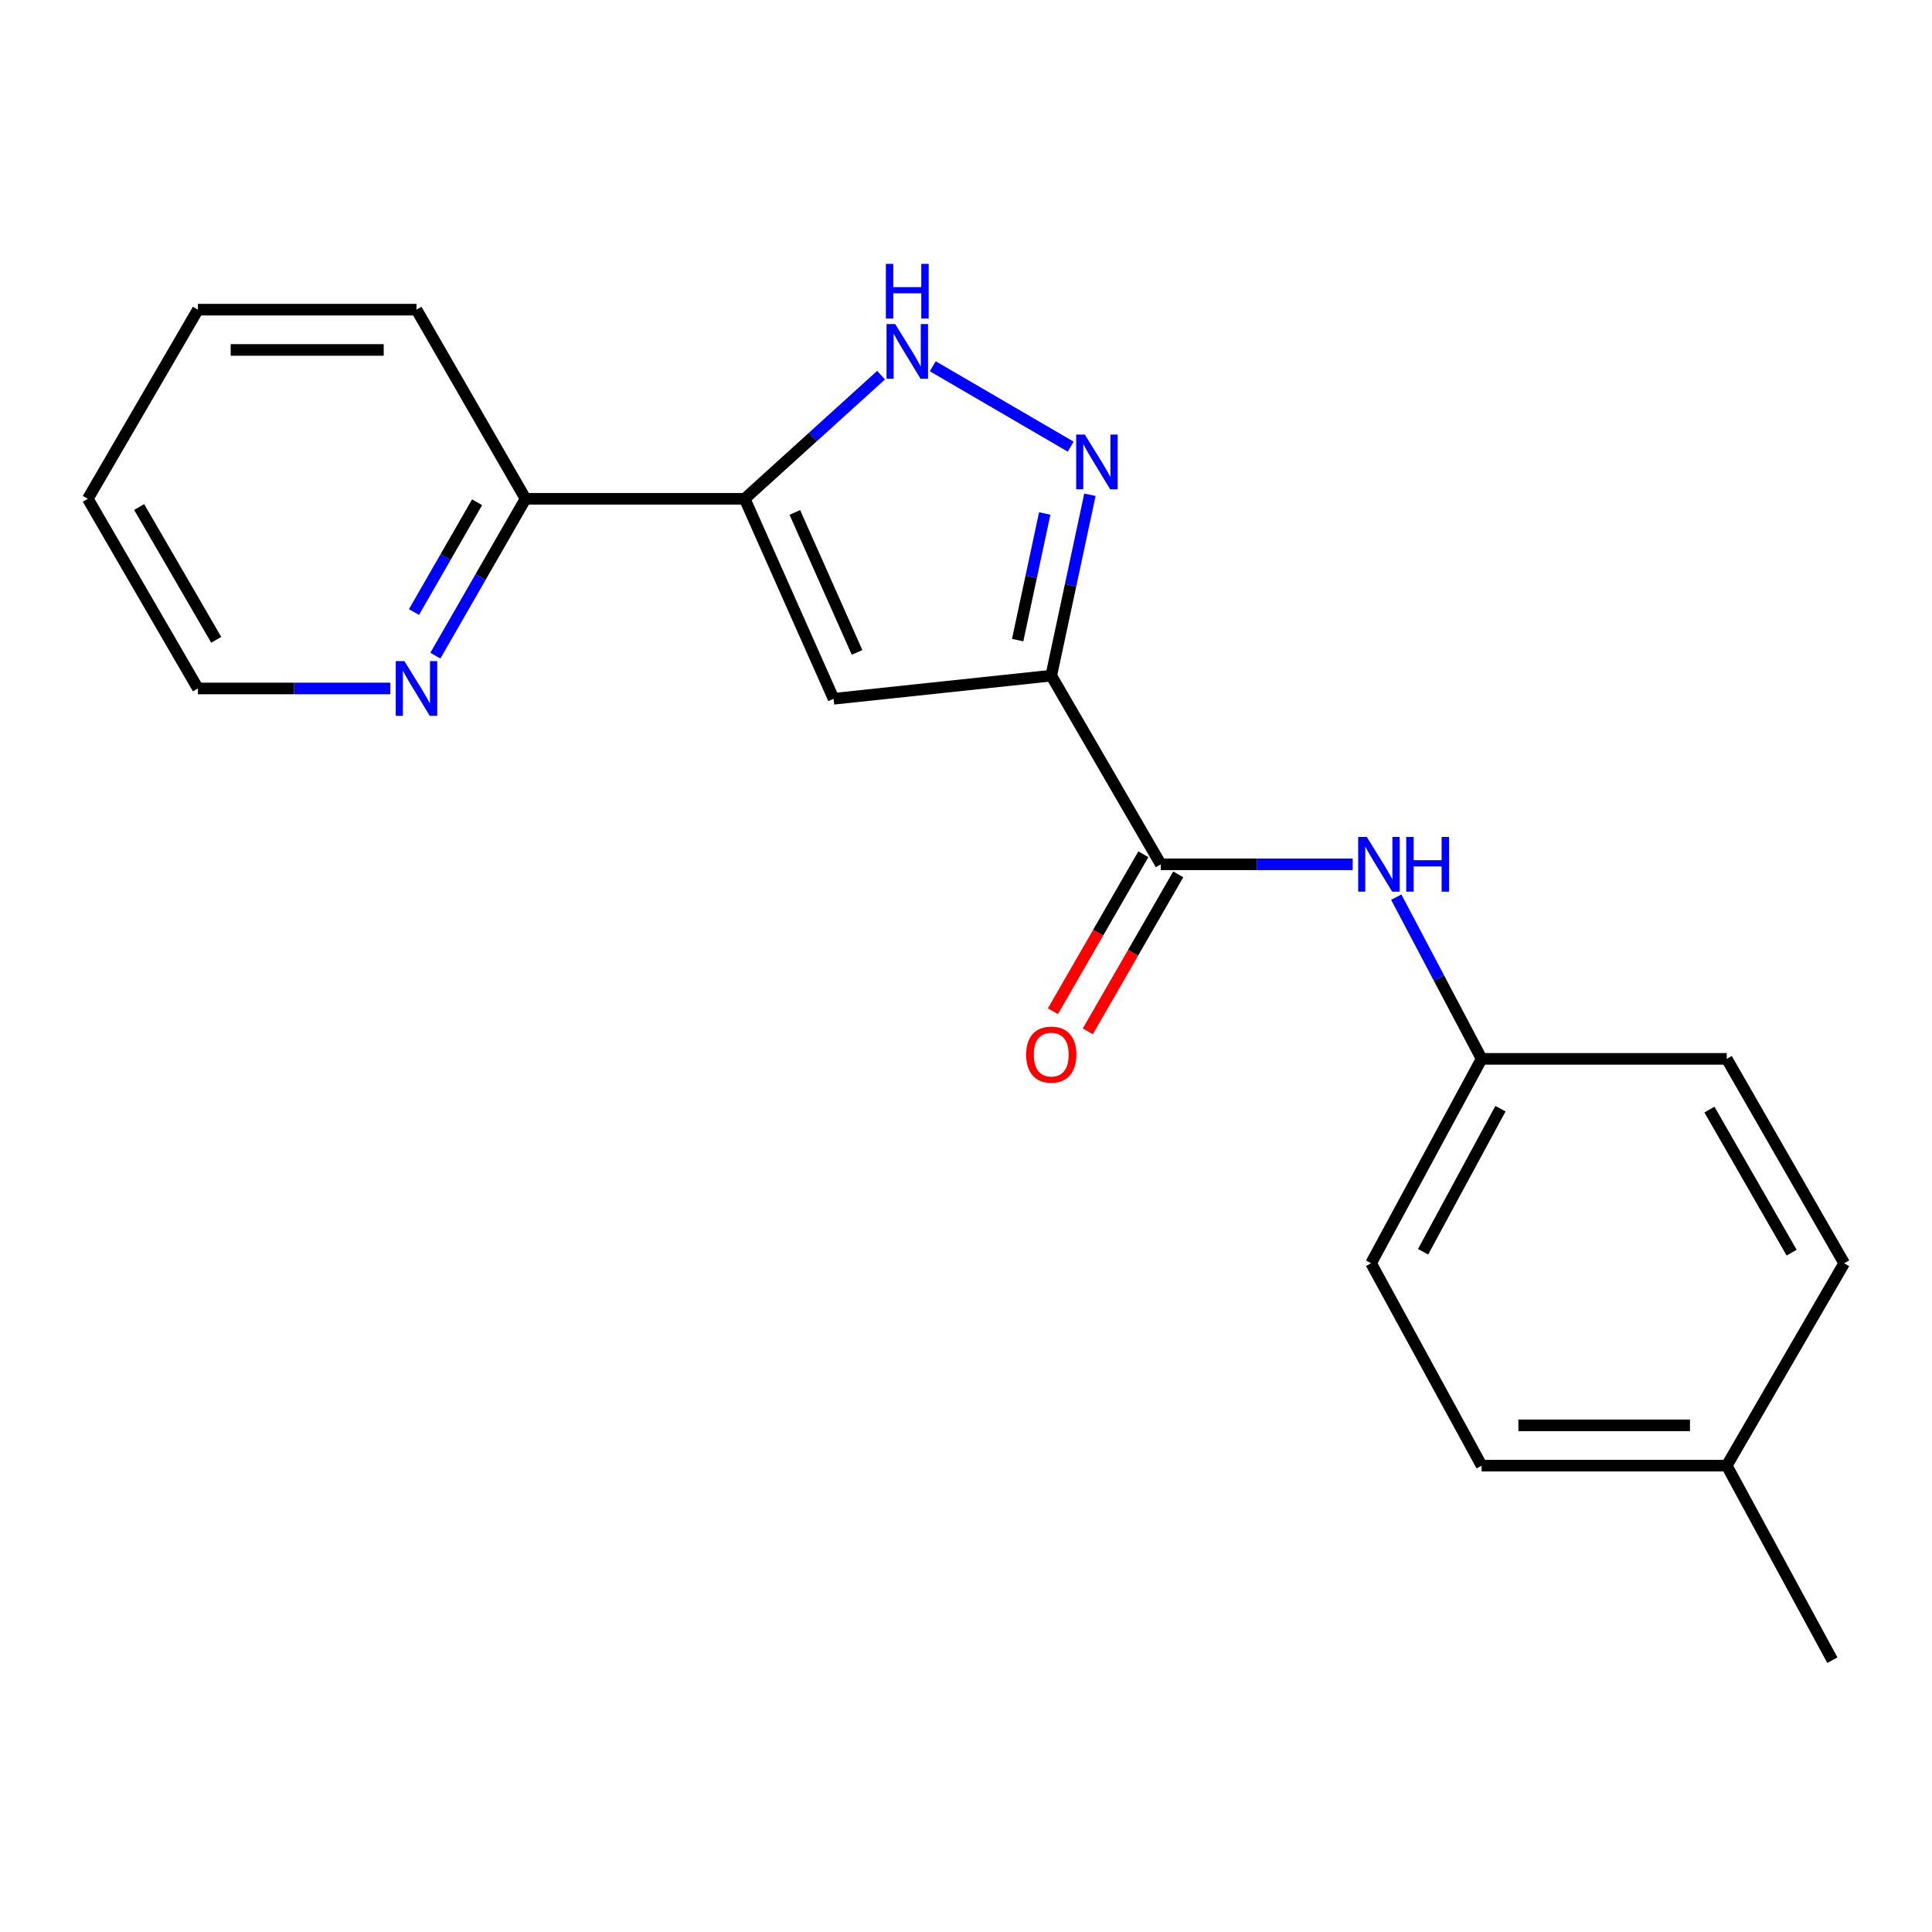 <?xml version='1.0' encoding='iso-8859-1'?>
<svg version='1.1' baseProfile='full'
              xmlns='http://www.w3.org/2000/svg'
                      xmlns:rdkit='http://www.rdkit.org/xml'
                      xmlns:xlink='http://www.w3.org/1999/xlink'
                  xml:space='preserve'
width='1000px' height='1000px' viewBox='0 0 1000 1000'>
<!-- END OF HEADER -->
<rect style='opacity:1.0;fill:#FFFFFF;stroke:none' width='1000' height='1000' x='0' y='0'> </rect>
<path class='bond-0' d='M 544.13,349.713 L 554.134,302.9' style='fill:none;fill-rule:evenodd;stroke:#000000;stroke-width:6px;stroke-linecap:butt;stroke-linejoin:miter;stroke-opacity:1' />
<path class='bond-0' d='M 554.134,302.9 L 564.139,256.088' style='fill:none;fill-rule:evenodd;stroke:#0000FF;stroke-width:6px;stroke-linecap:butt;stroke-linejoin:miter;stroke-opacity:1' />
<path class='bond-0' d='M 526.743,331.312 L 533.746,298.543' style='fill:none;fill-rule:evenodd;stroke:#000000;stroke-width:6px;stroke-linecap:butt;stroke-linejoin:miter;stroke-opacity:1' />
<path class='bond-0' d='M 533.746,298.543 L 540.749,265.774' style='fill:none;fill-rule:evenodd;stroke:#0000FF;stroke-width:6px;stroke-linecap:butt;stroke-linejoin:miter;stroke-opacity:1' />
<path class='bond-1' d='M 544.13,349.713 L 431.466,361.69' style='fill:none;fill-rule:evenodd;stroke:#000000;stroke-width:6px;stroke-linecap:butt;stroke-linejoin:miter;stroke-opacity:1' />
<path class='bond-4' d='M 544.13,349.713 L 600.826,447.366' style='fill:none;fill-rule:evenodd;stroke:#000000;stroke-width:6px;stroke-linecap:butt;stroke-linejoin:miter;stroke-opacity:1' />
<path class='bond-3' d='M 554.189,231.184 L 482.795,189.569' style='fill:none;fill-rule:evenodd;stroke:#0000FF;stroke-width:6px;stroke-linecap:butt;stroke-linejoin:miter;stroke-opacity:1' />
<path class='bond-2' d='M 431.466,361.69 L 385.46,258.176' style='fill:none;fill-rule:evenodd;stroke:#000000;stroke-width:6px;stroke-linecap:butt;stroke-linejoin:miter;stroke-opacity:1' />
<path class='bond-2' d='M 443.617,337.695 L 411.413,265.236' style='fill:none;fill-rule:evenodd;stroke:#000000;stroke-width:6px;stroke-linecap:butt;stroke-linejoin:miter;stroke-opacity:1' />
<path class='bond-6' d='M 385.46,258.176 L 272.021,258.176' style='fill:none;fill-rule:evenodd;stroke:#000000;stroke-width:6px;stroke-linecap:butt;stroke-linejoin:miter;stroke-opacity:1' />
<path class='bond-20' d='M 385.46,258.176 L 420.744,226.185' style='fill:none;fill-rule:evenodd;stroke:#000000;stroke-width:6px;stroke-linecap:butt;stroke-linejoin:miter;stroke-opacity:1' />
<path class='bond-20' d='M 420.744,226.185 L 456.028,194.194' style='fill:none;fill-rule:evenodd;stroke:#0000FF;stroke-width:6px;stroke-linecap:butt;stroke-linejoin:miter;stroke-opacity:1' />
<path class='bond-5' d='M 600.826,447.366 L 650.492,447.366' style='fill:none;fill-rule:evenodd;stroke:#000000;stroke-width:6px;stroke-linecap:butt;stroke-linejoin:miter;stroke-opacity:1' />
<path class='bond-5' d='M 650.492,447.366 L 700.159,447.366' style='fill:none;fill-rule:evenodd;stroke:#0000FF;stroke-width:6px;stroke-linecap:butt;stroke-linejoin:miter;stroke-opacity:1' />
<path class='bond-8' d='M 591.794,442.162 L 568.389,482.785' style='fill:none;fill-rule:evenodd;stroke:#000000;stroke-width:6px;stroke-linecap:butt;stroke-linejoin:miter;stroke-opacity:1' />
<path class='bond-8' d='M 568.389,482.785 L 544.983,523.408' style='fill:none;fill-rule:evenodd;stroke:#FF0000;stroke-width:6px;stroke-linecap:butt;stroke-linejoin:miter;stroke-opacity:1' />
<path class='bond-8' d='M 609.858,452.57 L 586.453,493.193' style='fill:none;fill-rule:evenodd;stroke:#000000;stroke-width:6px;stroke-linecap:butt;stroke-linejoin:miter;stroke-opacity:1' />
<path class='bond-8' d='M 586.453,493.193 L 563.048,533.816' style='fill:none;fill-rule:evenodd;stroke:#FF0000;stroke-width:6px;stroke-linecap:butt;stroke-linejoin:miter;stroke-opacity:1' />
<path class='bond-9' d='M 722.7,464.372 L 744.792,506.218' style='fill:none;fill-rule:evenodd;stroke:#0000FF;stroke-width:6px;stroke-linecap:butt;stroke-linejoin:miter;stroke-opacity:1' />
<path class='bond-9' d='M 744.792,506.218 L 766.885,548.064' style='fill:none;fill-rule:evenodd;stroke:#000000;stroke-width:6px;stroke-linecap:butt;stroke-linejoin:miter;stroke-opacity:1' />
<path class='bond-7' d='M 272.021,258.176 L 248.684,298.768' style='fill:none;fill-rule:evenodd;stroke:#000000;stroke-width:6px;stroke-linecap:butt;stroke-linejoin:miter;stroke-opacity:1' />
<path class='bond-7' d='M 248.684,298.768 L 225.347,339.359' style='fill:none;fill-rule:evenodd;stroke:#0000FF;stroke-width:6px;stroke-linecap:butt;stroke-linejoin:miter;stroke-opacity:1' />
<path class='bond-7' d='M 246.945,259.962 L 230.61,288.376' style='fill:none;fill-rule:evenodd;stroke:#000000;stroke-width:6px;stroke-linecap:butt;stroke-linejoin:miter;stroke-opacity:1' />
<path class='bond-7' d='M 230.61,288.376 L 214.274,316.79' style='fill:none;fill-rule:evenodd;stroke:#0000FF;stroke-width:6px;stroke-linecap:butt;stroke-linejoin:miter;stroke-opacity:1' />
<path class='bond-16' d='M 272.021,258.176 L 215.579,160.281' style='fill:none;fill-rule:evenodd;stroke:#000000;stroke-width:6px;stroke-linecap:butt;stroke-linejoin:miter;stroke-opacity:1' />
<path class='bond-15' d='M 202.01,356.35 L 152.22,356.35' style='fill:none;fill-rule:evenodd;stroke:#0000FF;stroke-width:6px;stroke-linecap:butt;stroke-linejoin:miter;stroke-opacity:1' />
<path class='bond-15' d='M 152.22,356.35 L 102.429,356.35' style='fill:none;fill-rule:evenodd;stroke:#000000;stroke-width:6px;stroke-linecap:butt;stroke-linejoin:miter;stroke-opacity:1' />
<path class='bond-11' d='M 766.885,548.064 L 893.76,548.064' style='fill:none;fill-rule:evenodd;stroke:#000000;stroke-width:6px;stroke-linecap:butt;stroke-linejoin:miter;stroke-opacity:1' />
<path class='bond-12' d='M 766.885,548.064 L 709.667,653.859' style='fill:none;fill-rule:evenodd;stroke:#000000;stroke-width:6px;stroke-linecap:butt;stroke-linejoin:miter;stroke-opacity:1' />
<path class='bond-12' d='M 776.641,573.852 L 736.588,647.908' style='fill:none;fill-rule:evenodd;stroke:#000000;stroke-width:6px;stroke-linecap:butt;stroke-linejoin:miter;stroke-opacity:1' />
<path class='bond-10' d='M 893.76,758.612 L 766.885,758.612' style='fill:none;fill-rule:evenodd;stroke:#000000;stroke-width:6px;stroke-linecap:butt;stroke-linejoin:miter;stroke-opacity:1' />
<path class='bond-10' d='M 874.729,737.763 L 785.916,737.763' style='fill:none;fill-rule:evenodd;stroke:#000000;stroke-width:6px;stroke-linecap:butt;stroke-linejoin:miter;stroke-opacity:1' />
<path class='bond-17' d='M 893.76,758.612 L 948.43,859.311' style='fill:none;fill-rule:evenodd;stroke:#000000;stroke-width:6px;stroke-linecap:butt;stroke-linejoin:miter;stroke-opacity:1' />
<path class='bond-21' d='M 893.76,758.612 L 954.545,653.859' style='fill:none;fill-rule:evenodd;stroke:#000000;stroke-width:6px;stroke-linecap:butt;stroke-linejoin:miter;stroke-opacity:1' />
<path class='bond-13' d='M 893.76,548.064 L 954.545,653.859' style='fill:none;fill-rule:evenodd;stroke:#000000;stroke-width:6px;stroke-linecap:butt;stroke-linejoin:miter;stroke-opacity:1' />
<path class='bond-13' d='M 884.801,574.32 L 927.35,648.376' style='fill:none;fill-rule:evenodd;stroke:#000000;stroke-width:6px;stroke-linecap:butt;stroke-linejoin:miter;stroke-opacity:1' />
<path class='bond-14' d='M 709.667,653.859 L 766.885,758.612' style='fill:none;fill-rule:evenodd;stroke:#000000;stroke-width:6px;stroke-linecap:butt;stroke-linejoin:miter;stroke-opacity:1' />
<path class='bond-22' d='M 102.429,356.35 L 45.455,258.176' style='fill:none;fill-rule:evenodd;stroke:#000000;stroke-width:6px;stroke-linecap:butt;stroke-linejoin:miter;stroke-opacity:1' />
<path class='bond-22' d='M 111.915,331.159 L 72.033,262.438' style='fill:none;fill-rule:evenodd;stroke:#000000;stroke-width:6px;stroke-linecap:butt;stroke-linejoin:miter;stroke-opacity:1' />
<path class='bond-19' d='M 215.579,160.281 L 102.429,160.281' style='fill:none;fill-rule:evenodd;stroke:#000000;stroke-width:6px;stroke-linecap:butt;stroke-linejoin:miter;stroke-opacity:1' />
<path class='bond-19' d='M 198.607,181.129 L 119.402,181.129' style='fill:none;fill-rule:evenodd;stroke:#000000;stroke-width:6px;stroke-linecap:butt;stroke-linejoin:miter;stroke-opacity:1' />
<path class='bond-18' d='M 45.455,258.176 L 102.429,160.281' style='fill:none;fill-rule:evenodd;stroke:#000000;stroke-width:6px;stroke-linecap:butt;stroke-linejoin:miter;stroke-opacity:1' />
<path  class='atom-1' d='M 561.509 224.94
L 570.789 239.94
Q 571.709 241.42, 573.189 244.1
Q 574.669 246.78, 574.749 246.94
L 574.749 224.94
L 578.509 224.94
L 578.509 253.26
L 574.629 253.26
L 564.669 236.86
Q 563.509 234.94, 562.269 232.74
Q 561.069 230.54, 560.709 229.86
L 560.709 253.26
L 557.029 253.26
L 557.029 224.94
L 561.509 224.94
' fill='#0000FF'/>
<path  class='atom-4' d='M 463.347 167.722
L 472.627 182.722
Q 473.547 184.202, 475.027 186.882
Q 476.507 189.562, 476.587 189.722
L 476.587 167.722
L 480.347 167.722
L 480.347 196.042
L 476.467 196.042
L 466.507 179.642
Q 465.347 177.722, 464.107 175.522
Q 462.907 173.322, 462.547 172.642
L 462.547 196.042
L 458.867 196.042
L 458.867 167.722
L 463.347 167.722
' fill='#0000FF'/>
<path  class='atom-4' d='M 458.527 136.57
L 462.367 136.57
L 462.367 148.61
L 476.847 148.61
L 476.847 136.57
L 480.687 136.57
L 480.687 164.89
L 476.847 164.89
L 476.847 151.81
L 462.367 151.81
L 462.367 164.89
L 458.527 164.89
L 458.527 136.57
' fill='#0000FF'/>
<path  class='atom-6' d='M 707.461 433.206
L 716.741 448.206
Q 717.661 449.686, 719.141 452.366
Q 720.621 455.046, 720.701 455.206
L 720.701 433.206
L 724.461 433.206
L 724.461 461.526
L 720.581 461.526
L 710.621 445.126
Q 709.461 443.206, 708.221 441.006
Q 707.021 438.806, 706.661 438.126
L 706.661 461.526
L 702.981 461.526
L 702.981 433.206
L 707.461 433.206
' fill='#0000FF'/>
<path  class='atom-6' d='M 727.861 433.206
L 731.701 433.206
L 731.701 445.246
L 746.181 445.246
L 746.181 433.206
L 750.021 433.206
L 750.021 461.526
L 746.181 461.526
L 746.181 448.446
L 731.701 448.446
L 731.701 461.526
L 727.861 461.526
L 727.861 433.206
' fill='#0000FF'/>
<path  class='atom-8' d='M 209.319 342.19
L 218.599 357.19
Q 219.519 358.67, 220.999 361.35
Q 222.479 364.03, 222.559 364.19
L 222.559 342.19
L 226.319 342.19
L 226.319 370.51
L 222.439 370.51
L 212.479 354.11
Q 211.319 352.19, 210.079 349.99
Q 208.879 347.79, 208.519 347.11
L 208.519 370.51
L 204.839 370.51
L 204.839 342.19
L 209.319 342.19
' fill='#0000FF'/>
<path  class='atom-9' d='M 531.13 545.851
Q 531.13 539.051, 534.49 535.251
Q 537.85 531.451, 544.13 531.451
Q 550.41 531.451, 553.77 535.251
Q 557.13 539.051, 557.13 545.851
Q 557.13 552.731, 553.73 556.651
Q 550.33 560.531, 544.13 560.531
Q 537.89 560.531, 534.49 556.651
Q 531.13 552.771, 531.13 545.851
M 544.13 557.331
Q 548.45 557.331, 550.77 554.451
Q 553.13 551.531, 553.13 545.851
Q 553.13 540.291, 550.77 537.491
Q 548.45 534.651, 544.13 534.651
Q 539.81 534.651, 537.45 537.451
Q 535.13 540.251, 535.13 545.851
Q 535.13 551.571, 537.45 554.451
Q 539.81 557.331, 544.13 557.331
' fill='#FF0000'/>
</svg>
